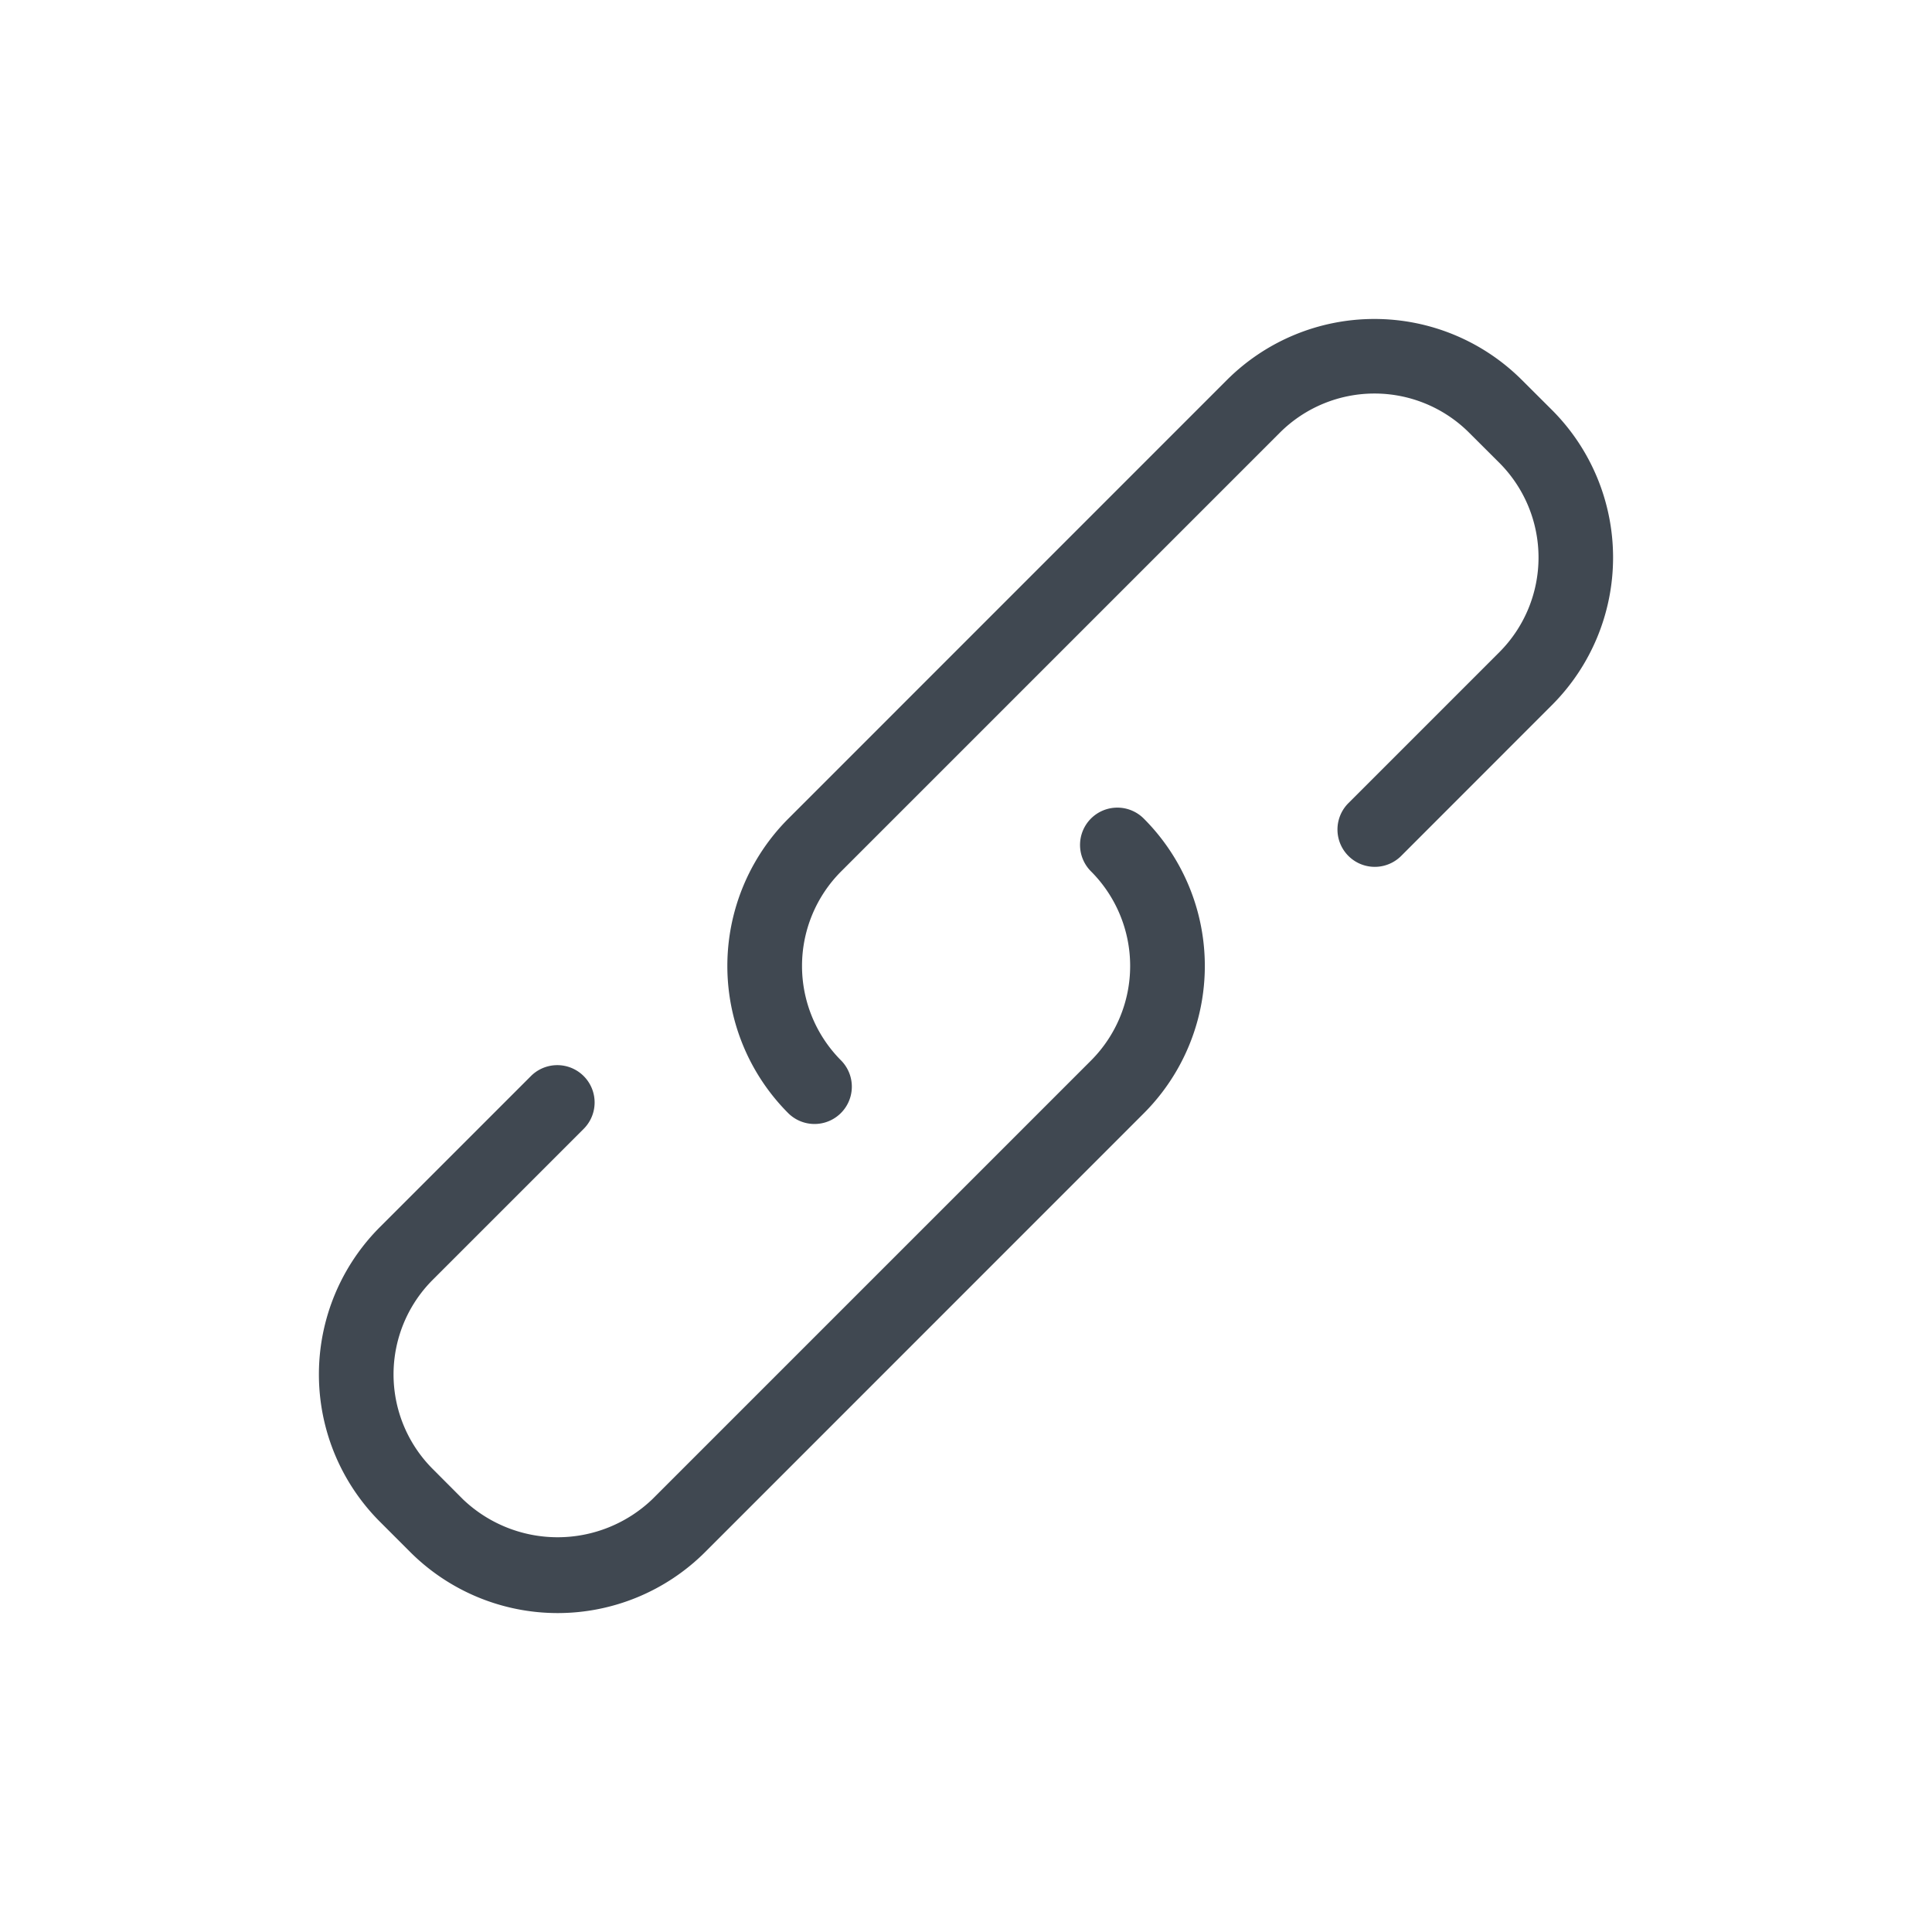 <svg id="Layer_1" data-name="Layer 1" xmlns="http://www.w3.org/2000/svg" viewBox="0 0 22 22"><defs><style>.cls-1{fill:#404851;}</style></defs><path class="cls-1" d="M12.423,9.321a.425.425,0,0,0,0,.601,1.524,1.524,0,0,1,0,2.155L7.427,17.073a1.56,1.56,0,0,1-2.155,0L4.928,16.728a1.523,1.523,0,0,1,0-2.155l1.722-1.722a.425.425,0,0,0-.601-.601L4.327,13.972a2.373,2.373,0,0,0-0,3.357l.345.345a2.376,2.376,0,0,0,3.357,0l4.995-4.996a2.373,2.373,0,0,0,0-3.357A.425.425,0,0,0,12.423,9.321Z"/><path class="cls-1" d="M17.674,4.67l-.345-.344a2.377,2.377,0,0,0-3.357,0L8.978,9.321a2.373,2.373,0,0,0,0,3.357.425.425,0,0,0,.601-.601,1.524,1.524,0,0,1,0-2.155L14.574,4.927a1.525,1.525,0,0,1,2.155 0l.345.344a1.526,1.526,0,0,1,0,2.155L15.351,9.149a.425.425,0,0,0,.601.601l1.722-1.723A2.376,2.376,0,0,0,17.674,4.67Z"/></svg>